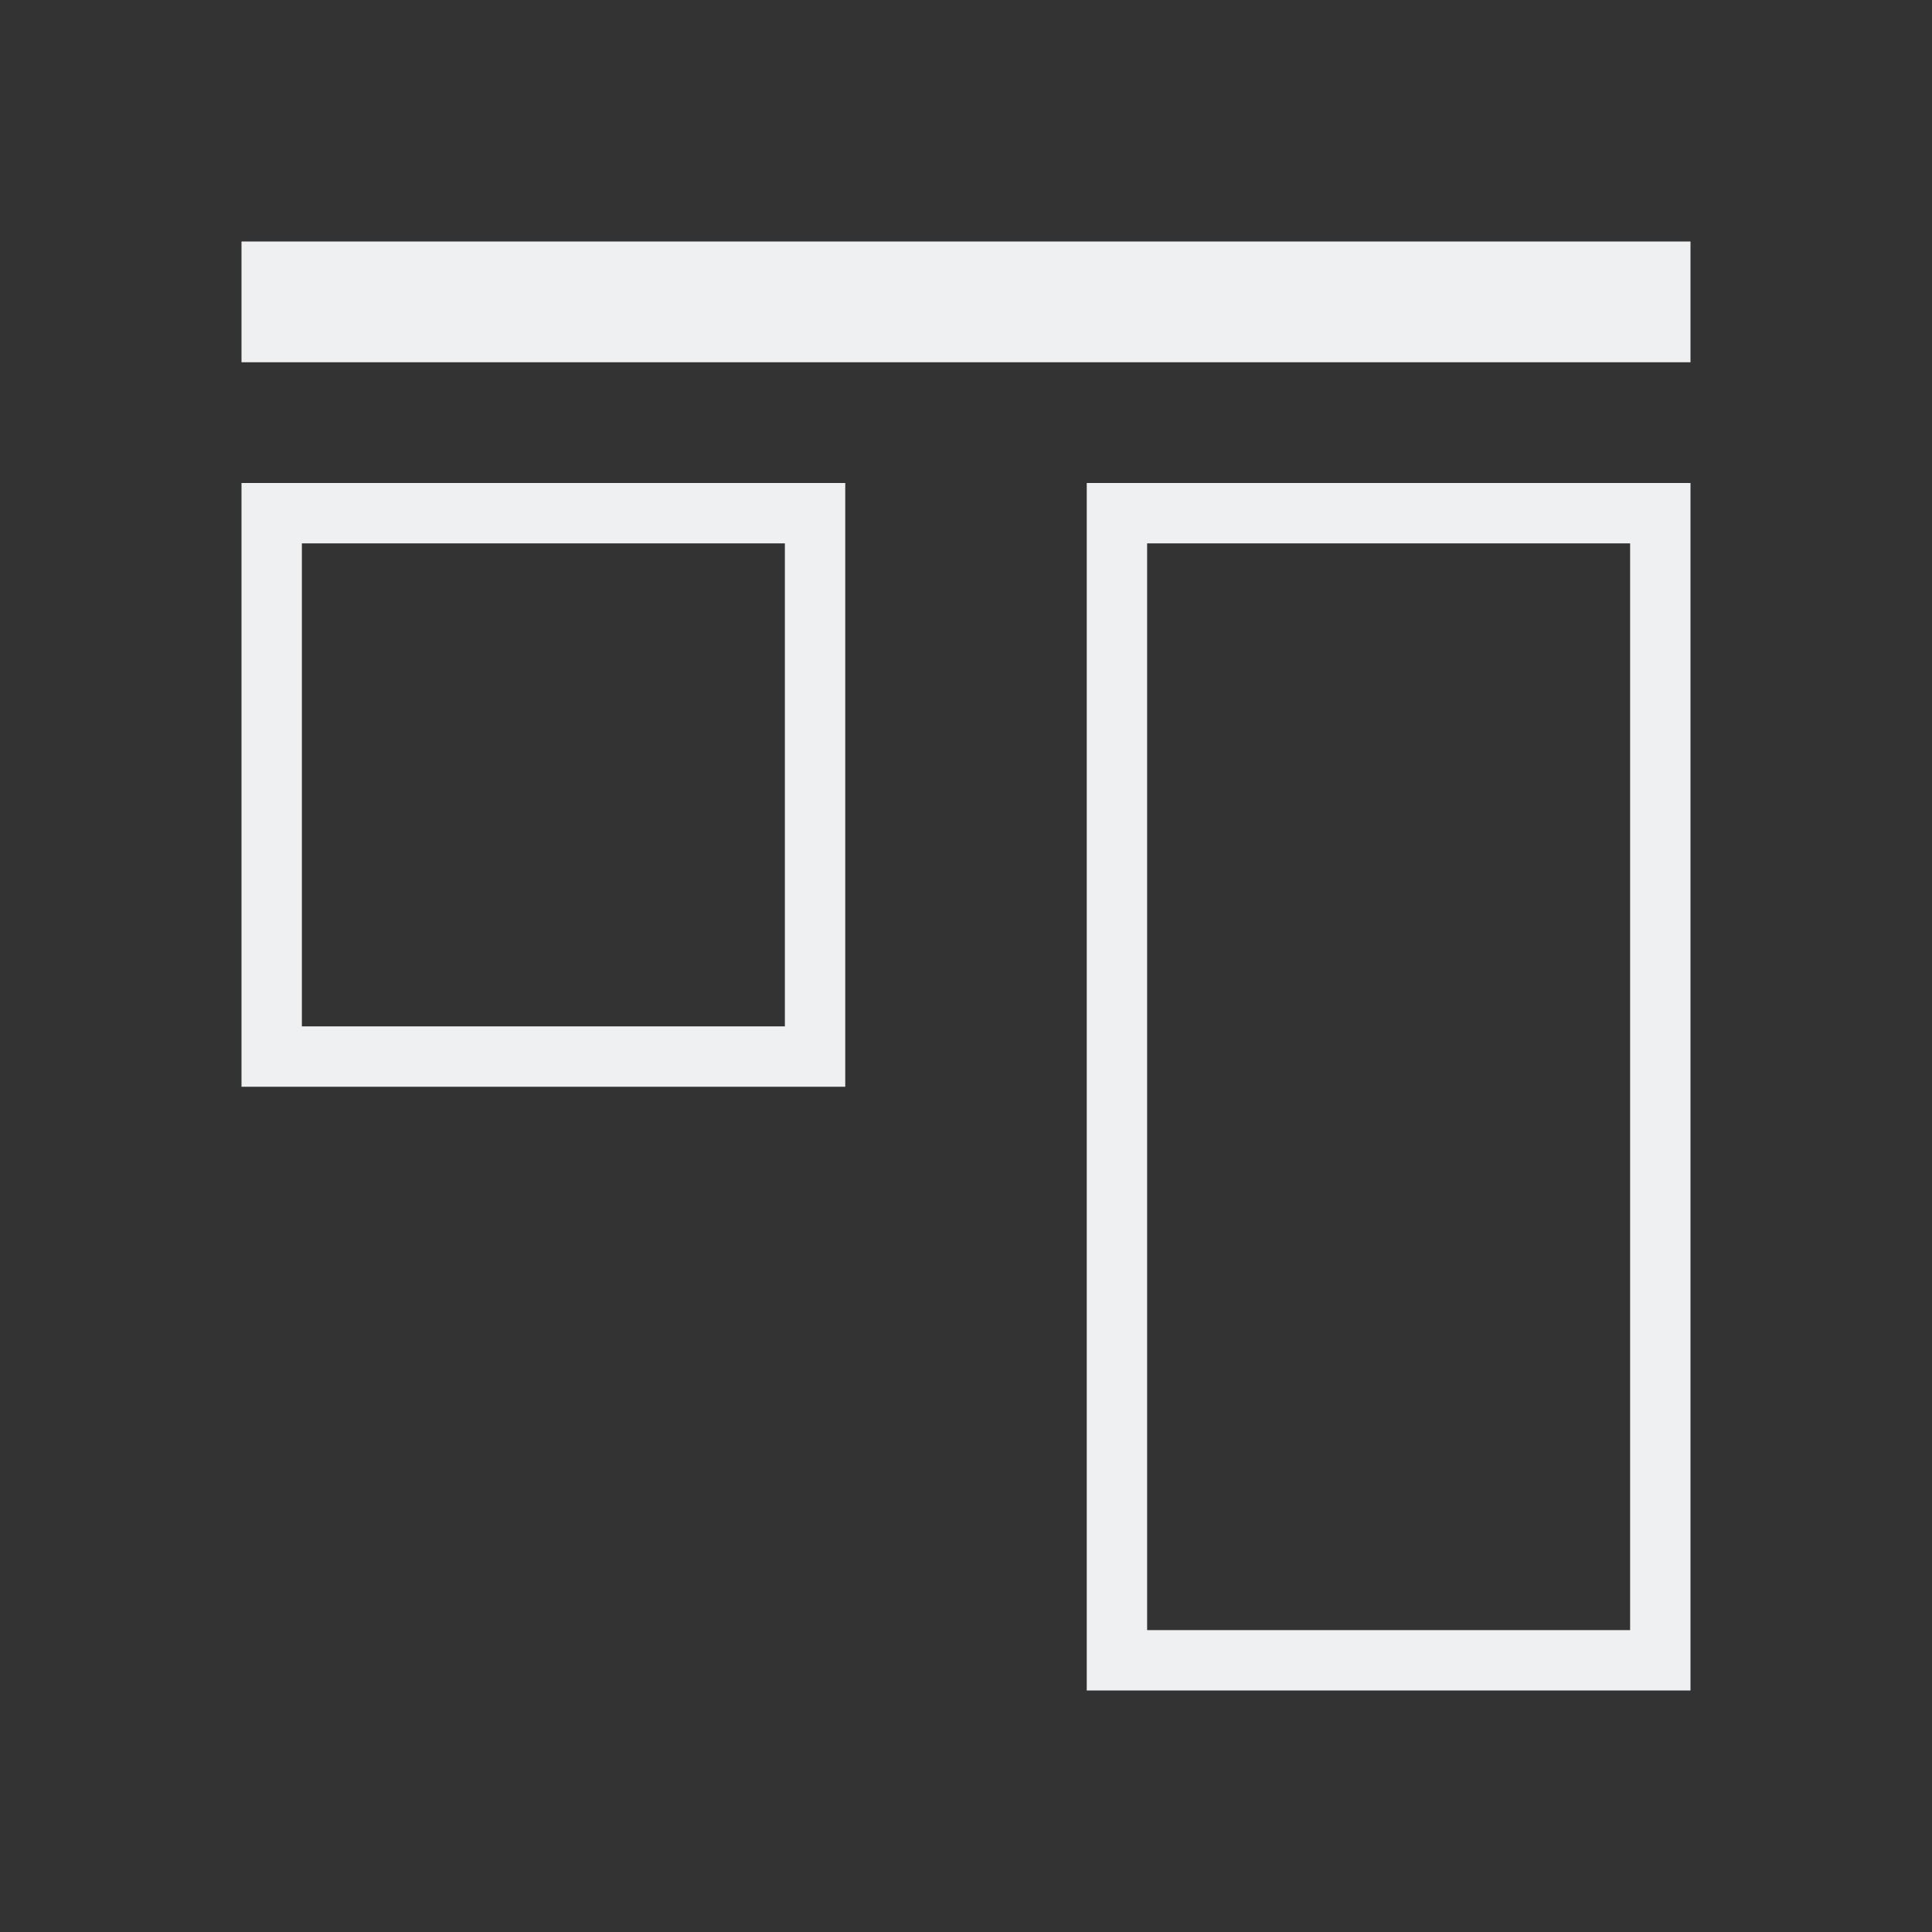 <svg viewBox="0 0 32 32" xmlns="http://www.w3.org/2000/svg"><rect x="0" y="0" width="32" height="32" fill="#333333" stroke="none"/><path d="m4 4v2h24v-2zm0 4v10h10v-10zm14 0v20h10v-20zm-13 1h8v8h-8zm14 0h8v18h-8z" fill="#eff0f1"/></svg>